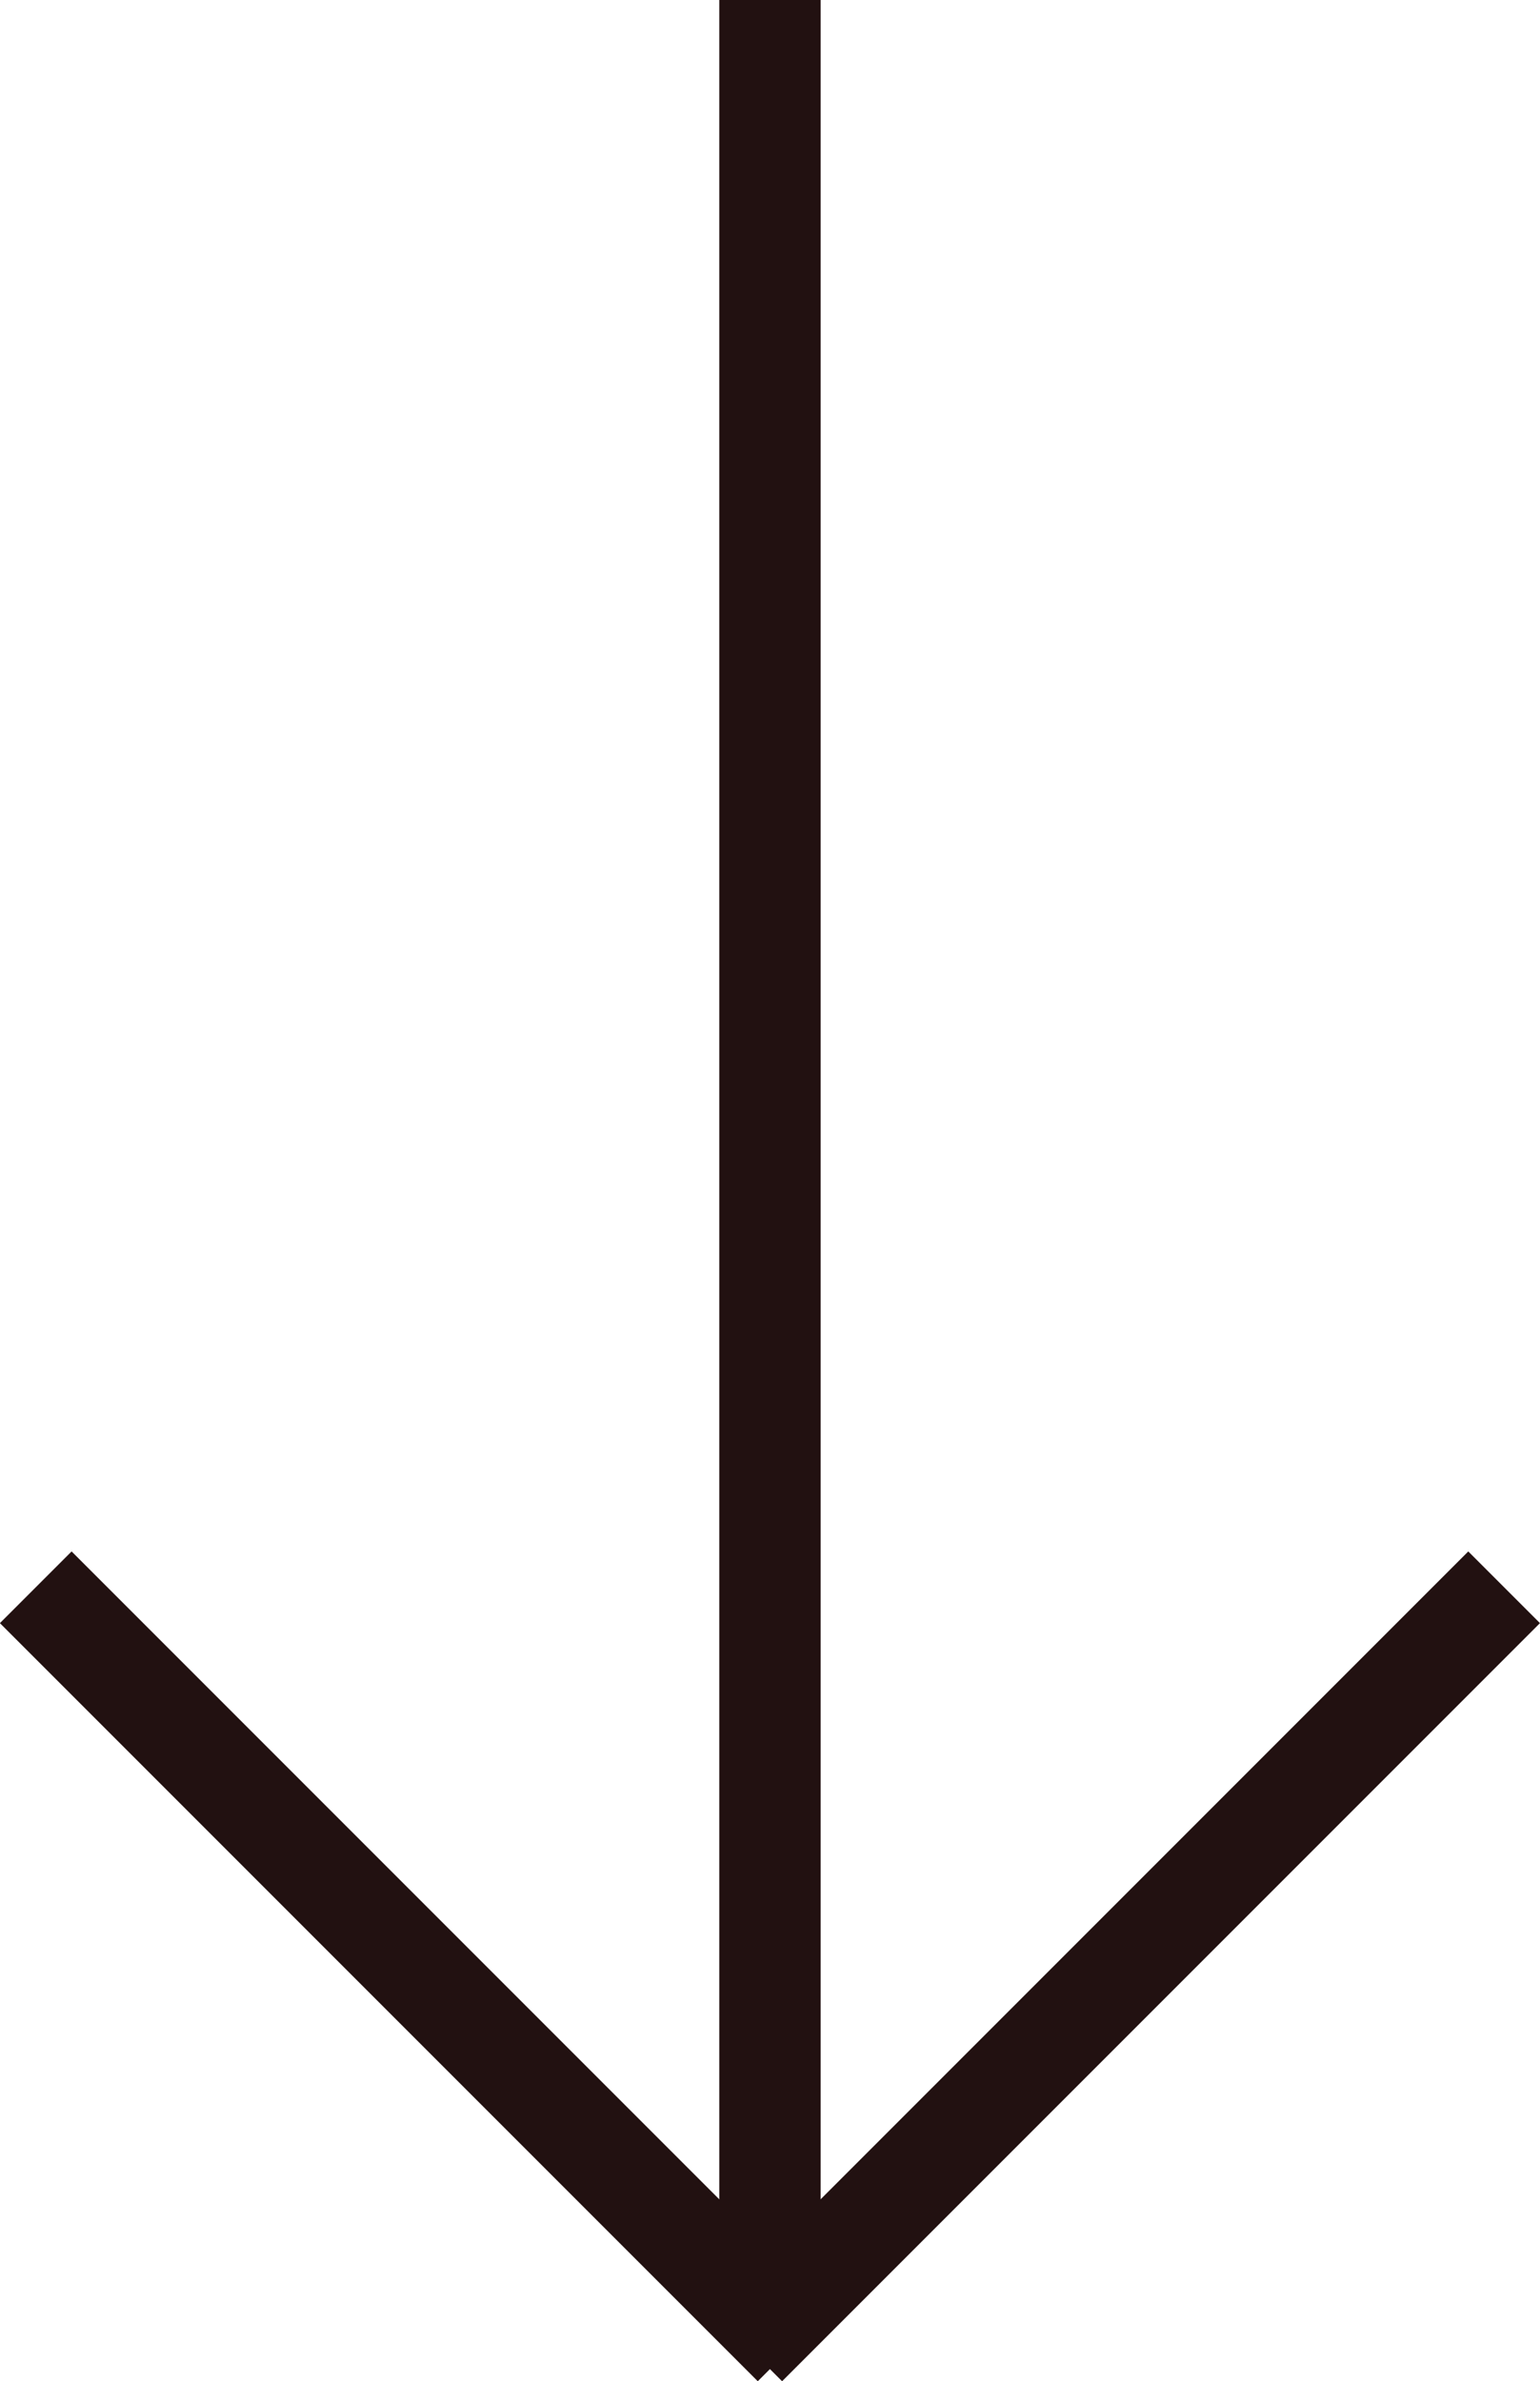 <svg xmlns="http://www.w3.org/2000/svg" width="22.787" height="35.223" viewBox="0 0 22.787 35.223">
  <g id="Group_100" data-name="Group 100" transform="translate(-707.22 -614.5)">
    <g id="Group_76" data-name="Group 76" transform="translate(729.476 637.979) rotate(90)">
      <g id="Group_74" data-name="Group 74">
        <line id="Line_36" data-name="Line 36" x2="11.214" y2="11.214" transform="translate(0 0)" fill="none" stroke="#211" stroke-width="1.5"/>
        <line id="Line_37" data-name="Line 37" y1="11.214" x2="11.214" transform="translate(0 10.513)" fill="none" stroke="#211" stroke-width="1.5"/>
      </g>
    </g>
    <line id="Line_43" data-name="Line 43" y1="33.641" transform="translate(718.613 614.5)" fill="none" stroke="#211" stroke-width="1.5"/>
  </g>
</svg>

